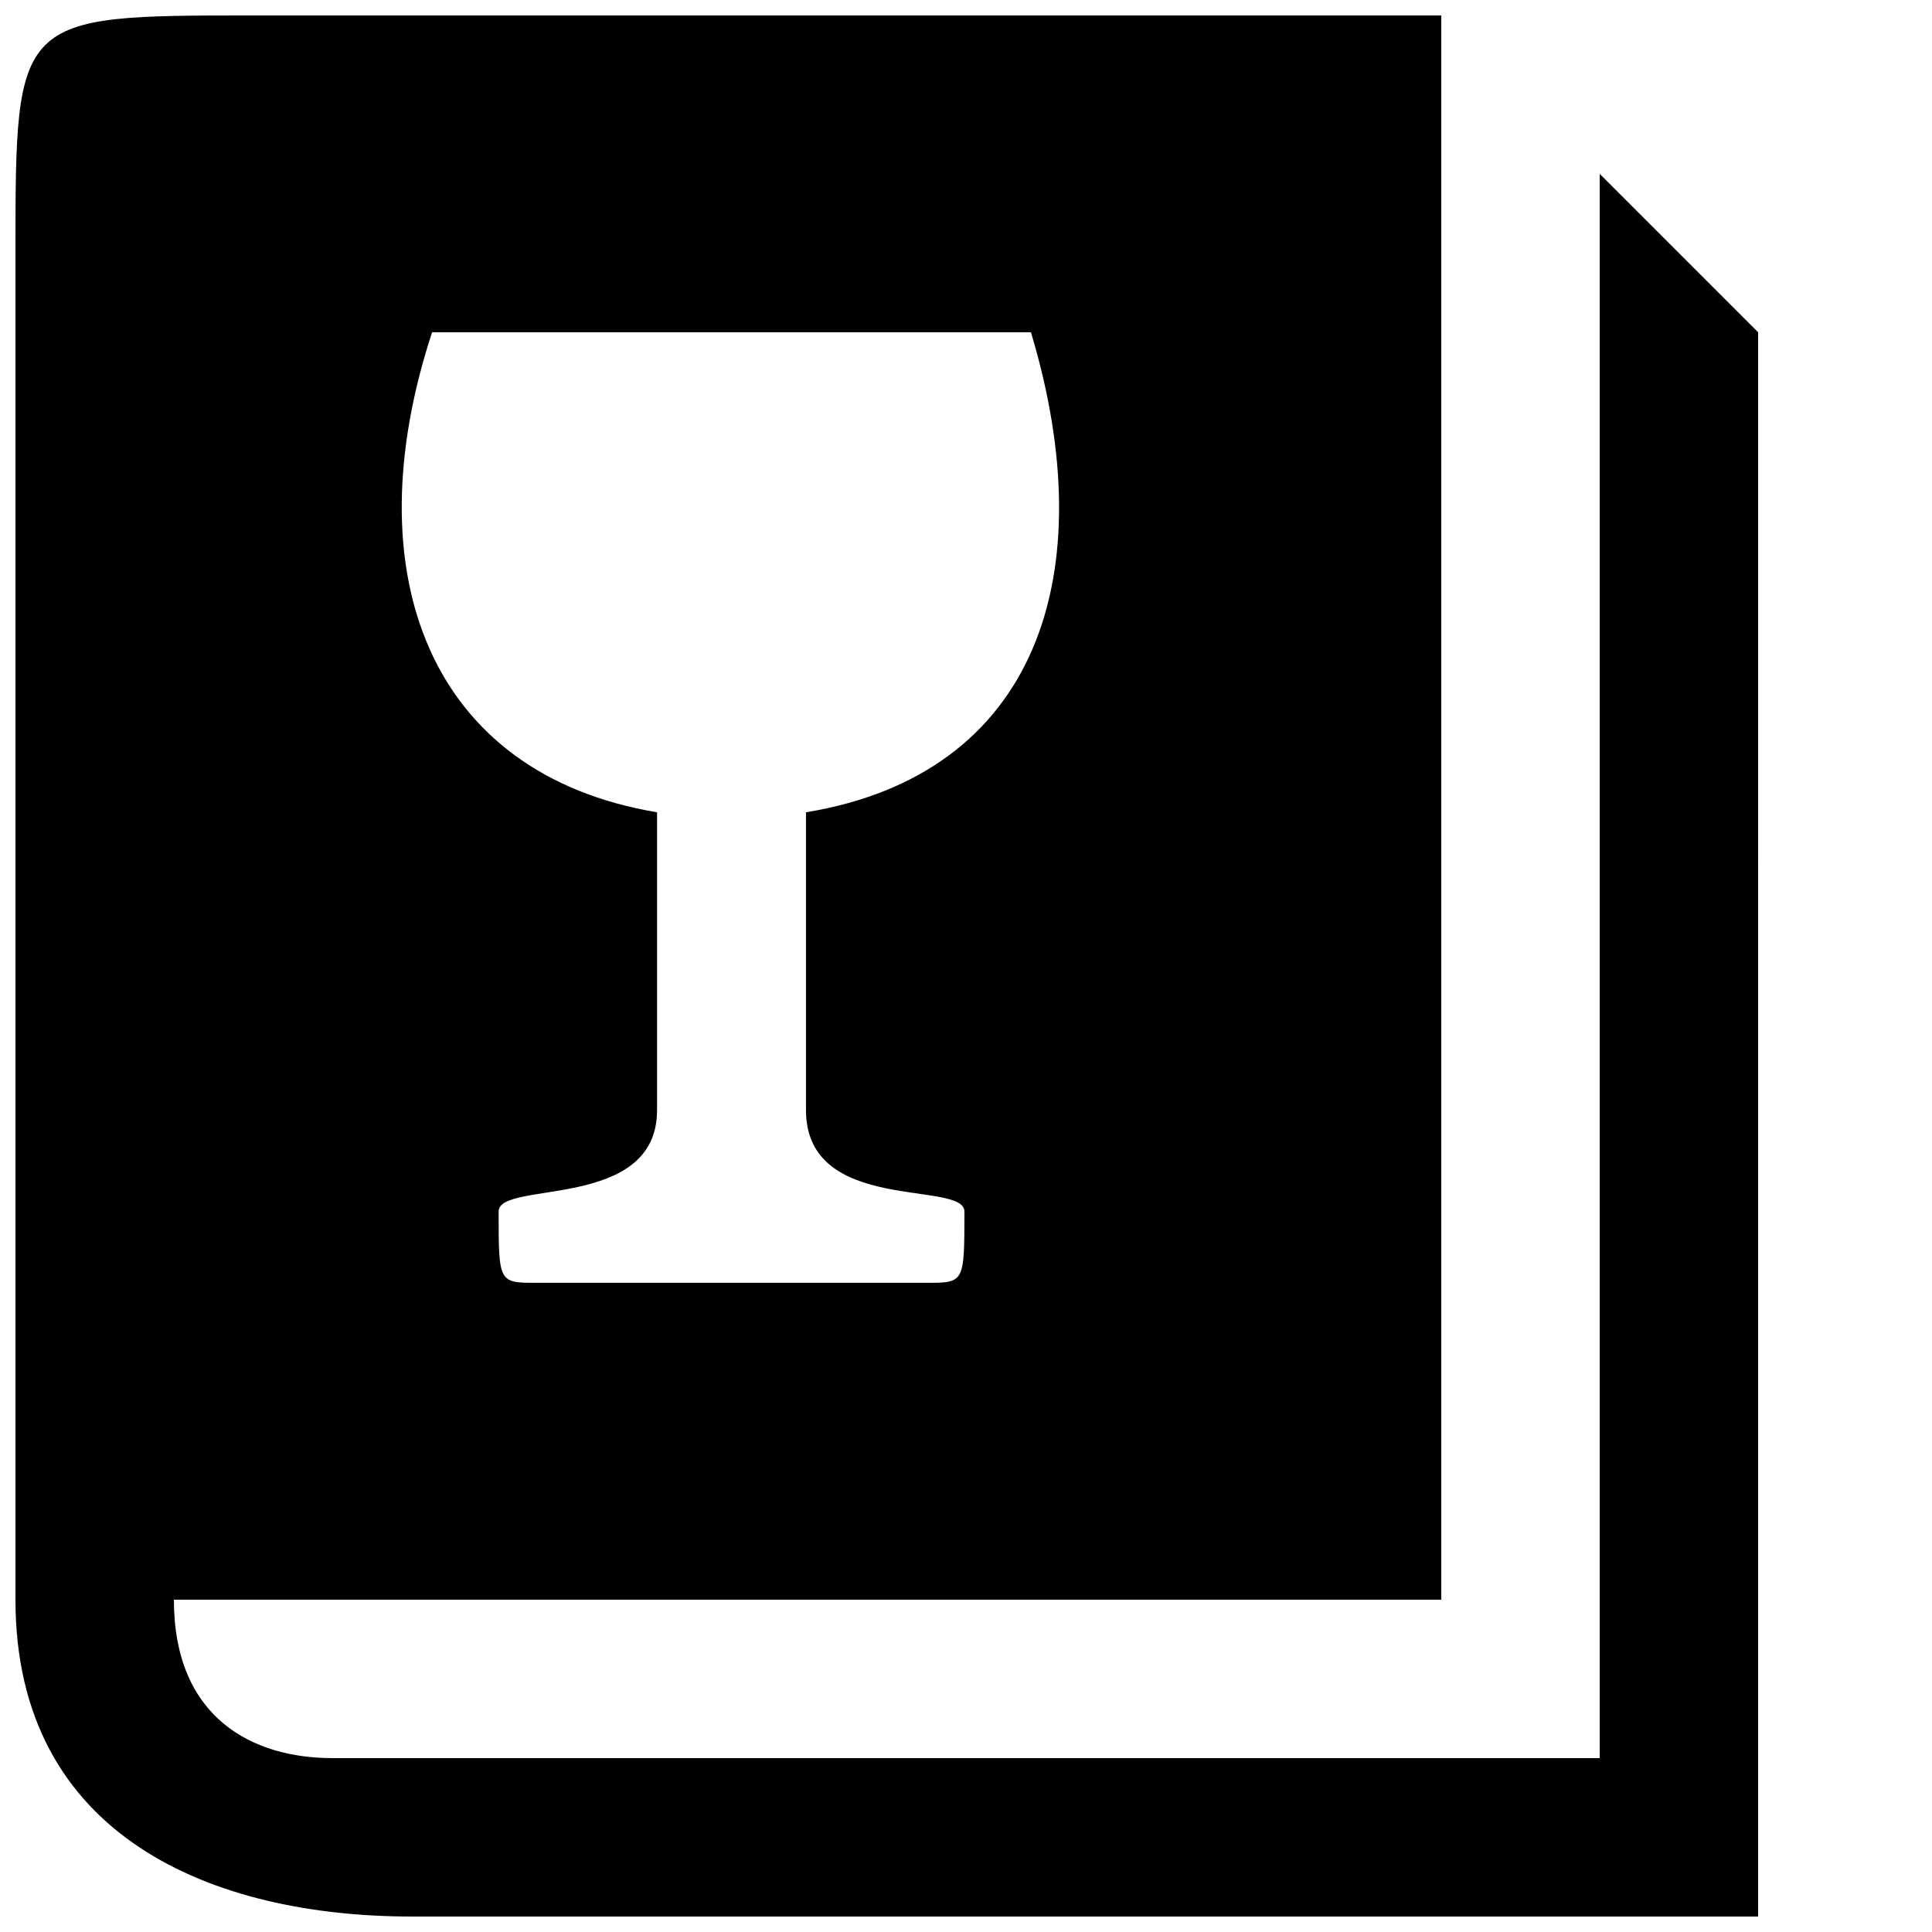 <?xml version="1.0" encoding="UTF-8"?>
<!-- Uploaded to: ICON Repo, www.svgrepo.com, Generator: ICON Repo Mixer Tools -->
<svg width="800px" height="800px" version="1.1" viewBox="144 144 512 512" xmlns="http://www.w3.org/2000/svg">
 <defs>
  <clipPath id="a">
   <path d="m148.09 148.09h461.91v503.81h-461.91z"/>
  </clipPath>
 </defs>
 <g clip-path="url(#a)">
  <path d="m286.22 483.96h103.28c10.078 0 10.078 0 10.078-18.895 0-8.398-41.984 0.84-41.984-26.871v-78.93c61.297-10.078 78.93-62.977 59.617-127.21h-158.7c-20.992 63.816-0.84 117.14 59.617 127.21v78.93c0 26.871-41.984 18.473-41.984 26.871 0 18.895 0 18.895 10.078 18.895zm323.7 167.94h-356.86c-52.48 0-104.96-20.992-104.96-83.969v-356.86c0-62.977 0-62.977 62.977-62.977h314.88v419.84h-335.87c0 31.488 20.992 41.984 41.984 41.984h335.87v-419.84l41.984 41.984z"/>
 </g>
</svg>